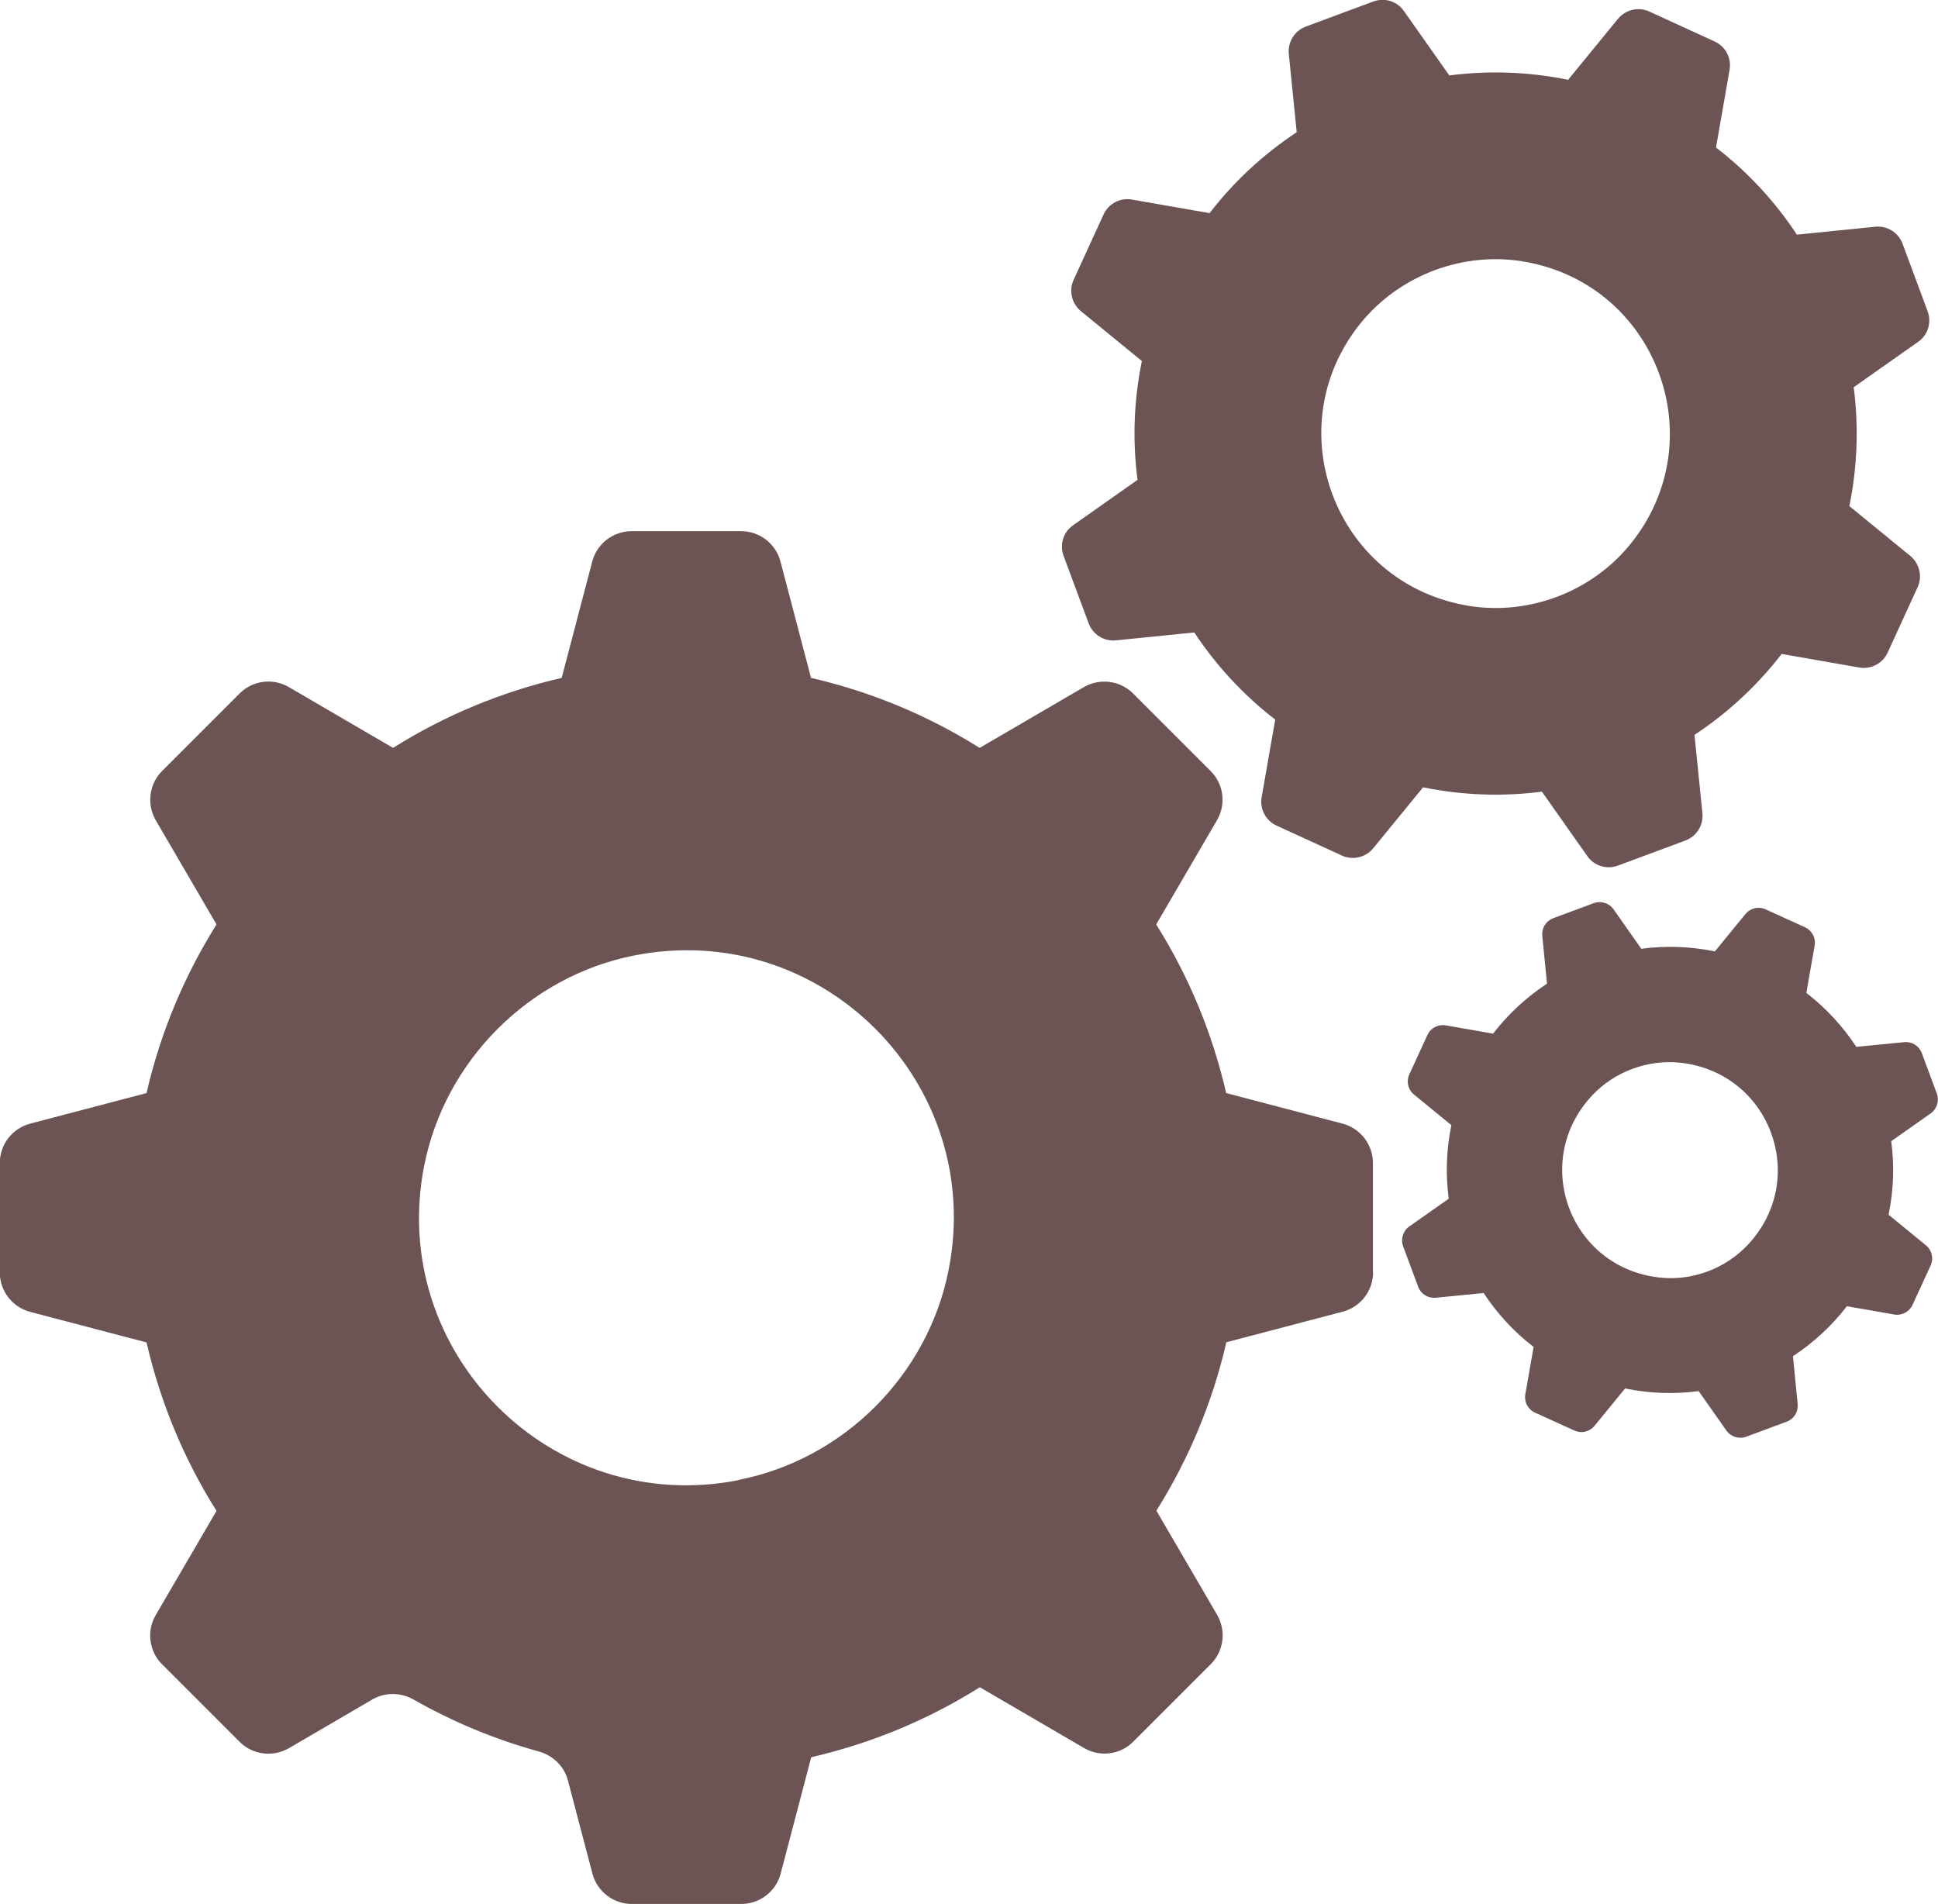 <?xml version="1.0" encoding="UTF-8"?> <svg xmlns="http://www.w3.org/2000/svg" id="Calque_2" data-name="Calque 2" viewBox="0 0 102.75 100.95"><defs><style> .cls-1 { fill: #6c5454; stroke-width: 0px; } </style></defs><g id="Calque_1-2" data-name="Calque 1"><g><path class="cls-1" d="M72.79,67.46v-5.8c0-.98-.66-1.84-1.61-2.09l-6.17-1.62c-.74-3.21-2-6.22-3.71-8.94l3.22-5.52c.5-.85.36-1.93-.34-2.62l-4.1-4.1c-.7-.7-1.77-.83-2.62-.34l-5.52,3.22c-2.71-1.7-5.72-2.97-8.94-3.71l-1.62-6.17c-.25-.95-1.11-1.61-2.09-1.61h-5.8c-.98,0-1.84.66-2.09,1.61l-1.62,6.17c-3.21.74-6.22,2-8.94,3.71l-5.52-3.22c-.85-.5-1.93-.36-2.62.34l-4.1,4.1c-.7.7-.83,1.77-.34,2.62l3.22,5.52c-1.7,2.71-2.97,5.72-3.71,8.94l-6.17,1.62c-.95.25-1.61,1.11-1.61,2.09v5.8c0,.98.66,1.84,1.61,2.09l6.17,1.62c.74,3.21,2,6.22,3.71,8.93l-3.22,5.52c-.5.85-.36,1.93.34,2.62l4.1,4.1c.7.7,1.77.83,2.62.34l4.42-2.58c.68-.4,1.51-.38,2.2.01,2.06,1.17,4.28,2.1,6.61,2.74.76.21,1.36.78,1.56,1.54l1.3,4.94c.25.95,1.11,1.61,2.09,1.61h5.8c.98,0,1.84-.66,2.09-1.61l1.62-6.17c3.21-.74,6.22-2,8.94-3.71l5.52,3.22c.85.5,1.93.36,2.62-.34l4.1-4.1c.7-.7.83-1.77.34-2.62l-3.22-5.52c1.7-2.71,2.97-5.72,3.71-8.93l6.17-1.62c.95-.25,1.61-1.11,1.61-2.09ZM39.16,78.47c-9.9,1.95-18.62-6.77-16.67-16.67,1.1-5.57,5.55-10.03,11.11-11.14,9.93-1.98,18.67,6.77,16.69,16.69-1.11,5.57-5.57,10.02-11.14,11.11Z"></path><path class="cls-1" d="M100.08,34.6l1.59-3.47c.26-.57.1-1.25-.38-1.65l-3.24-2.65c.43-2.11.5-4.23.23-6.3l3.42-2.41c.52-.36.72-1.03.5-1.62l-1.33-3.58c-.22-.59-.81-.96-1.44-.9l-4.16.42c-1.15-1.74-2.59-3.31-4.29-4.62l.72-4.12c.11-.62-.22-1.24-.79-1.5l-3.47-1.59c-.57-.26-1.25-.1-1.65.38l-2.65,3.24c-2.11-.43-4.23-.5-6.3-.23l-2.41-3.42c-.36-.52-1.03-.72-1.62-.5l-3.58,1.33c-.59.22-.96.81-.9,1.44l.42,4.16c-1.74,1.15-3.31,2.59-4.62,4.29l-4.12-.72c-.62-.11-1.24.22-1.5.79l-1.59,3.47c-.26.57-.1,1.25.38,1.65l3.24,2.65c-.43,2.1-.5,4.23-.23,6.3l-3.42,2.41c-.52.36-.72,1.03-.5,1.62l1.33,3.58c.22.59.81.96,1.44.9l4.16-.42c1.15,1.74,2.59,3.31,4.29,4.62l-.72,4.12c-.11.62.22,1.24.79,1.5l3.47,1.59c.57.26,1.25.1,1.65-.38l2.65-3.24c2.11.43,4.23.5,6.3.23l2.41,3.42c.36.52,1.03.72,1.62.5l3.58-1.33c.59-.22.96-.81.9-1.44l-.42-4.16c1.74-1.15,3.31-2.59,4.62-4.29l4.12.72c.62.11,1.24-.22,1.5-.79ZM77.65,32.08c-6.91-1.29-9.93-9.41-5.55-14.9,2.09-2.61,5.53-3.9,8.82-3.29,6.93,1.27,9.96,9.43,5.55,14.92-2.09,2.61-5.54,3.89-8.83,3.27Z"></path><path class="cls-1" d="M101.4,69.18l.96-2.09c.17-.37.07-.81-.25-1.07l-1.98-1.62c.27-1.3.31-2.62.14-3.9l2.09-1.47c.33-.23.47-.67.33-1.05l-.8-2.15c-.14-.38-.52-.62-.93-.58l-2.54.25c-.71-1.08-1.6-2.05-2.65-2.86l.44-2.51c.07-.4-.14-.8-.51-.97l-2.09-.95c-.37-.17-.81-.07-1.07.25l-1.62,1.98c-1.3-.27-2.62-.31-3.9-.14l-1.47-2.09c-.23-.33-.67-.47-1.05-.33l-2.15.8c-.38.14-.62.52-.58.93l.25,2.54c-1.08.71-2.05,1.6-2.86,2.65l-2.51-.44c-.4-.07-.8.14-.97.51l-.96,2.09c-.17.37-.07.81.25,1.07l1.98,1.62c-.27,1.3-.31,2.62-.14,3.9l-2.09,1.47c-.33.23-.47.67-.33,1.05l.8,2.15c.14.38.52.62.93.58l2.54-.25c.71,1.08,1.6,2.05,2.65,2.86l-.44,2.51c-.07.4.14.8.51.97l2.09.95c.37.17.81.07,1.07-.25l1.62-1.98c1.3.27,2.62.31,3.9.14l1.47,2.09c.23.33.67.47,1.05.33l2.15-.8c.38-.14.62-.52.58-.93l-.25-2.54c1.08-.71,2.05-1.6,2.86-2.65l2.51.44c.4.07.8-.14.97-.51ZM87.99,67.73c-4.76-.52-6.85-6.14-3.59-9.64,1.18-1.27,2.95-1.93,4.68-1.75,4.77.51,6.87,6.15,3.59,9.65-1.19,1.27-2.95,1.93-4.68,1.74Z"></path></g></g></svg> 